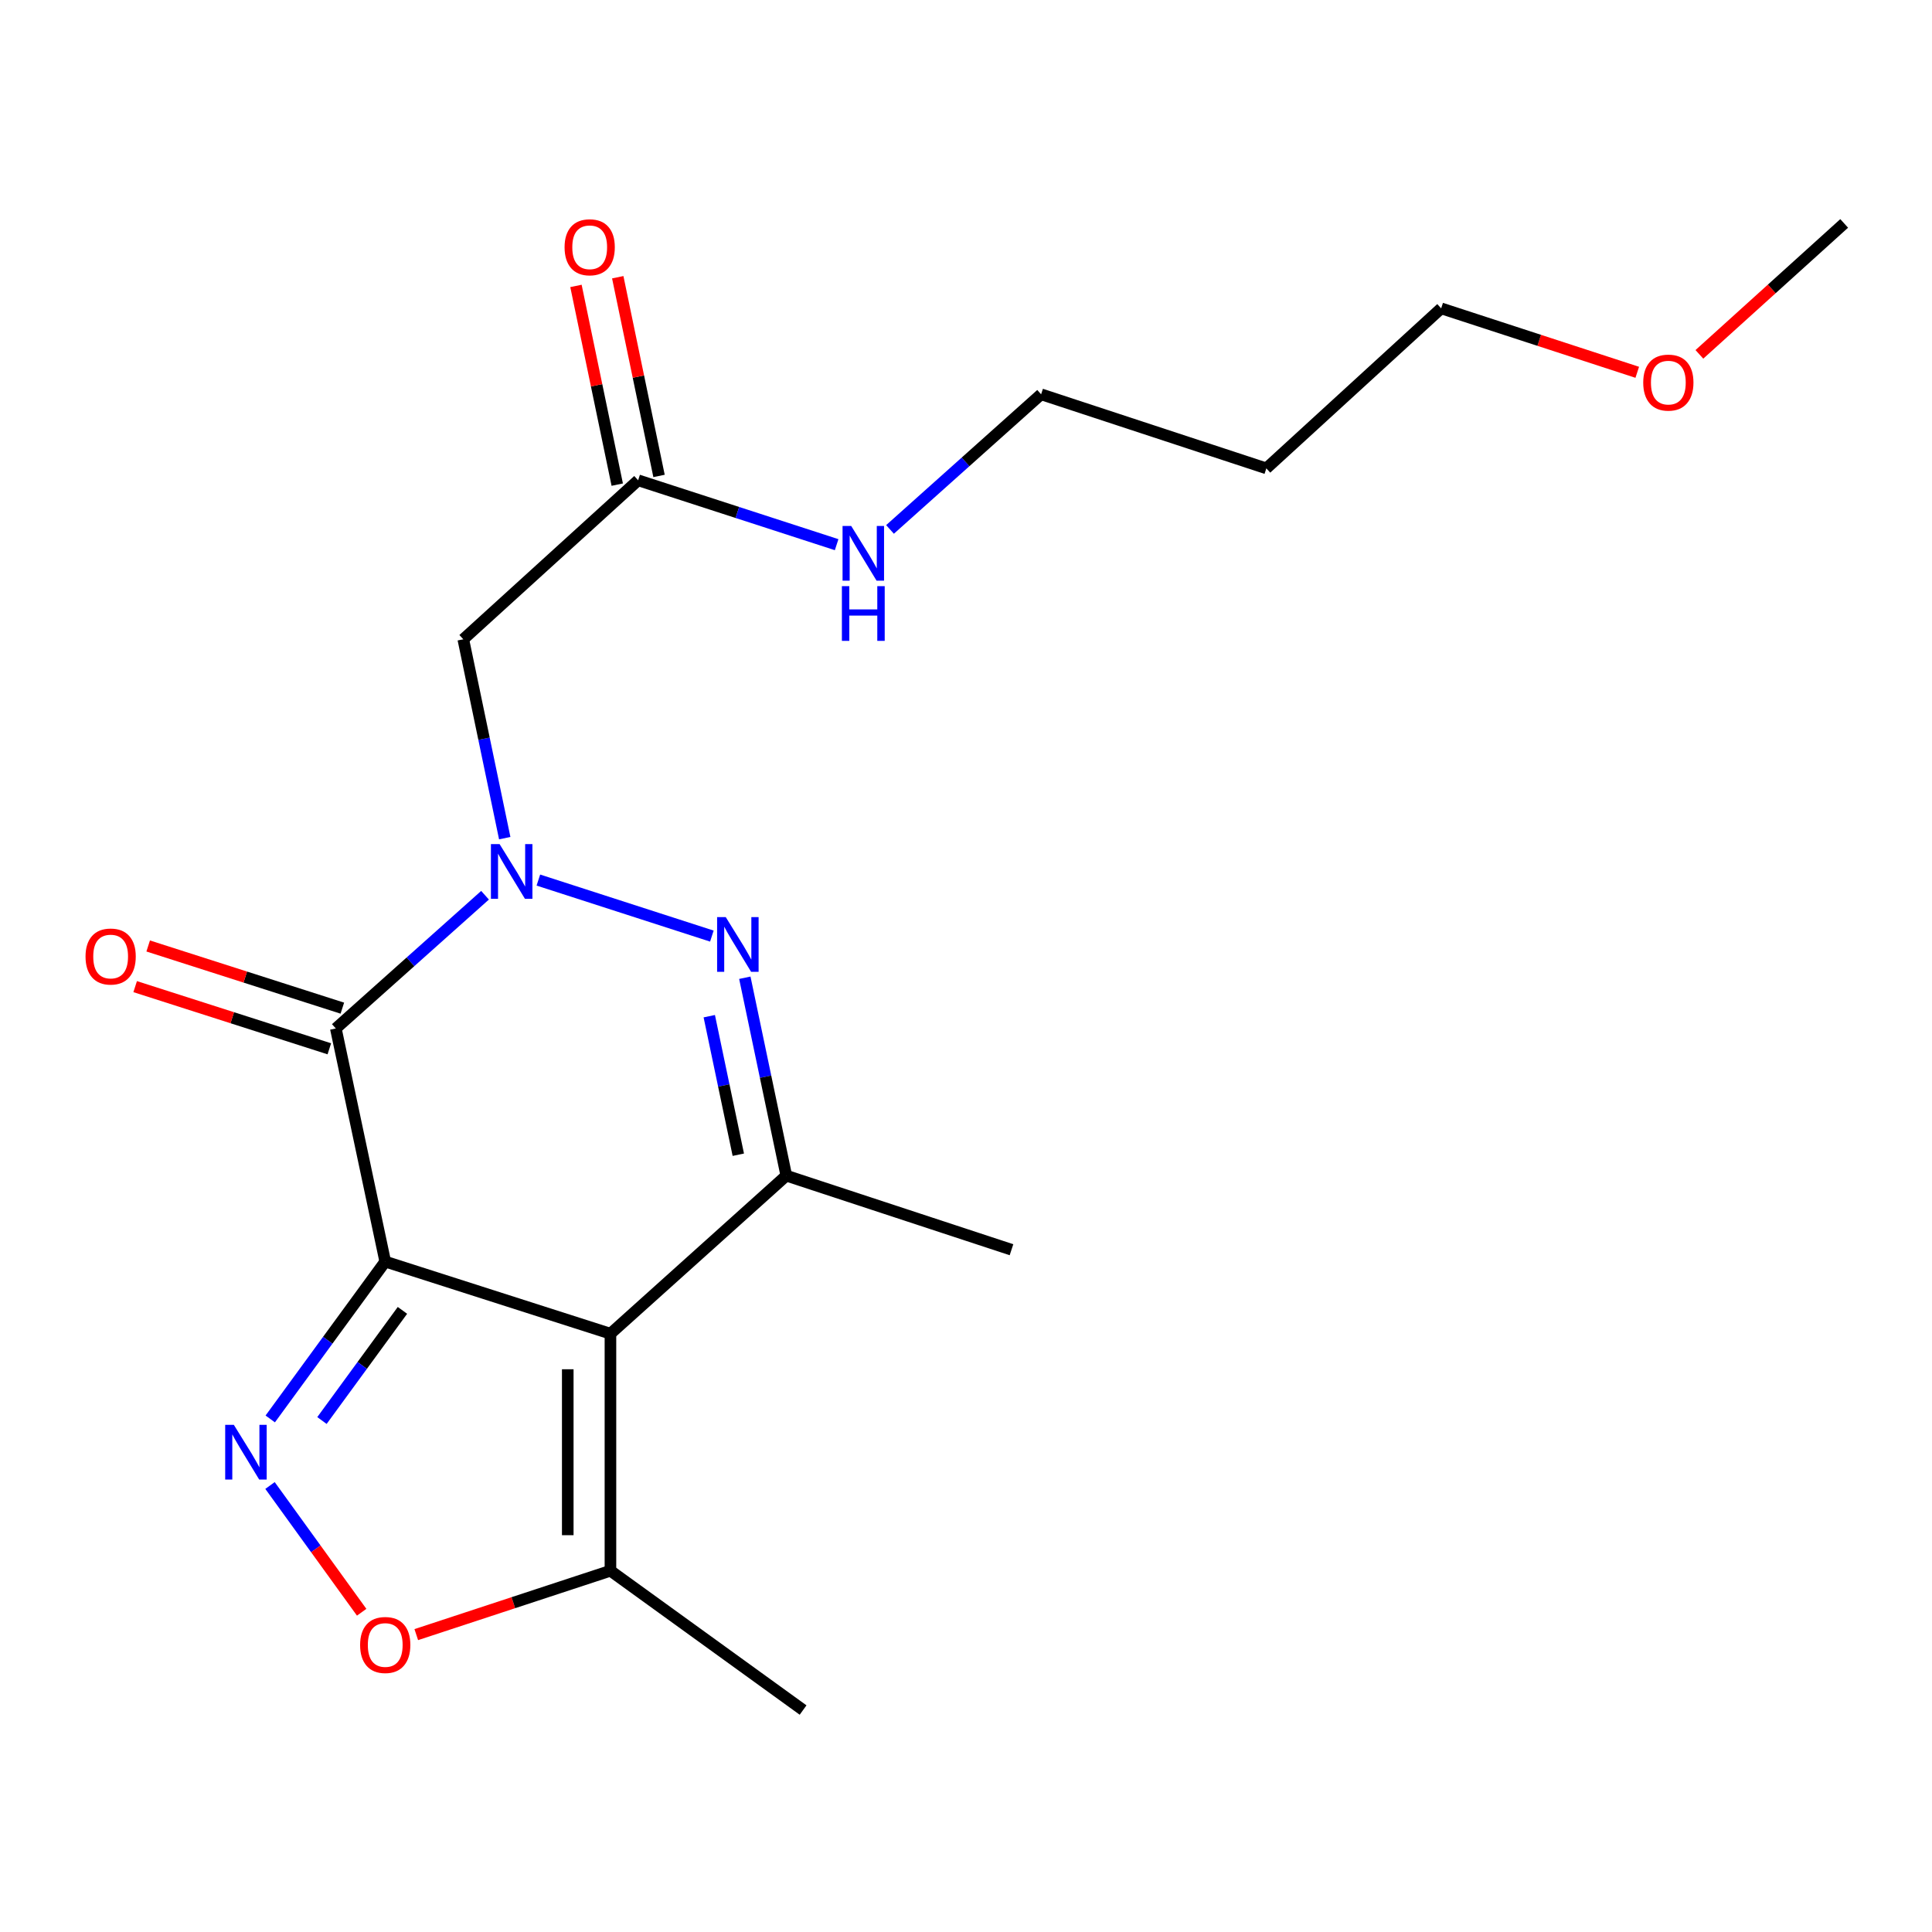 <?xml version='1.0' encoding='iso-8859-1'?>
<svg version='1.1' baseProfile='full'
              xmlns='http://www.w3.org/2000/svg'
                      xmlns:rdkit='http://www.rdkit.org/xml'
                      xmlns:xlink='http://www.w3.org/1999/xlink'
                  xml:space='preserve'
width='1000px' height='1000px' viewBox='0 0 1000 1000'>
<!-- END OF HEADER -->
<rect style='opacity:1.0;fill:#FFFFFF;stroke:none' width='1000' height='1000' x='0' y='0'> </rect>
<path class='bond-0' d='M 199.395,652.995 L 315.964,690.322' style='fill:none;fill-rule:evenodd;stroke:#000000;stroke-width:6px;stroke-linecap:butt;stroke-linejoin:miter;stroke-opacity:1' />
<path class='bond-2' d='M 199.395,652.995 L 173.827,532.339' style='fill:none;fill-rule:evenodd;stroke:#000000;stroke-width:6px;stroke-linecap:butt;stroke-linejoin:miter;stroke-opacity:1' />
<path class='bond-4' d='M 199.395,652.995 L 169.635,693.718' style='fill:none;fill-rule:evenodd;stroke:#000000;stroke-width:6px;stroke-linecap:butt;stroke-linejoin:miter;stroke-opacity:1' />
<path class='bond-4' d='M 169.635,693.718 L 139.876,734.441' style='fill:none;fill-rule:evenodd;stroke:#0000FF;stroke-width:6px;stroke-linecap:butt;stroke-linejoin:miter;stroke-opacity:1' />
<path class='bond-4' d='M 208.305,678.248 L 187.473,706.754' style='fill:none;fill-rule:evenodd;stroke:#000000;stroke-width:6px;stroke-linecap:butt;stroke-linejoin:miter;stroke-opacity:1' />
<path class='bond-4' d='M 187.473,706.754 L 166.642,735.26' style='fill:none;fill-rule:evenodd;stroke:#0000FF;stroke-width:6px;stroke-linecap:butt;stroke-linejoin:miter;stroke-opacity:1' />
<path class='bond-5' d='M 315.964,690.322 L 406.99,608.513' style='fill:none;fill-rule:evenodd;stroke:#000000;stroke-width:6px;stroke-linecap:butt;stroke-linejoin:miter;stroke-opacity:1' />
<path class='bond-8' d='M 315.964,690.322 L 315.964,813.015' style='fill:none;fill-rule:evenodd;stroke:#000000;stroke-width:6px;stroke-linecap:butt;stroke-linejoin:miter;stroke-opacity:1' />
<path class='bond-8' d='M 293.87,708.726 L 293.87,794.611' style='fill:none;fill-rule:evenodd;stroke:#000000;stroke-width:6px;stroke-linecap:butt;stroke-linejoin:miter;stroke-opacity:1' />
<path class='bond-1' d='M 251.051,463.375 L 212.439,497.857' style='fill:none;fill-rule:evenodd;stroke:#0000FF;stroke-width:6px;stroke-linecap:butt;stroke-linejoin:miter;stroke-opacity:1' />
<path class='bond-1' d='M 212.439,497.857 L 173.827,532.339' style='fill:none;fill-rule:evenodd;stroke:#000000;stroke-width:6px;stroke-linecap:butt;stroke-linejoin:miter;stroke-opacity:1' />
<path class='bond-3' d='M 278.657,455.52 L 368.461,484.52' style='fill:none;fill-rule:evenodd;stroke:#0000FF;stroke-width:6px;stroke-linecap:butt;stroke-linejoin:miter;stroke-opacity:1' />
<path class='bond-6' d='M 261.251,433.83 L 250.526,382.362' style='fill:none;fill-rule:evenodd;stroke:#0000FF;stroke-width:6px;stroke-linecap:butt;stroke-linejoin:miter;stroke-opacity:1' />
<path class='bond-6' d='M 250.526,382.362 L 239.802,330.894' style='fill:none;fill-rule:evenodd;stroke:#000000;stroke-width:6px;stroke-linecap:butt;stroke-linejoin:miter;stroke-opacity:1' />
<path class='bond-10' d='M 177.196,521.819 L 126.948,505.727' style='fill:none;fill-rule:evenodd;stroke:#000000;stroke-width:6px;stroke-linecap:butt;stroke-linejoin:miter;stroke-opacity:1' />
<path class='bond-10' d='M 126.948,505.727 L 76.7,489.636' style='fill:none;fill-rule:evenodd;stroke:#FF0000;stroke-width:6px;stroke-linecap:butt;stroke-linejoin:miter;stroke-opacity:1' />
<path class='bond-10' d='M 170.458,542.86 L 120.21,526.768' style='fill:none;fill-rule:evenodd;stroke:#000000;stroke-width:6px;stroke-linecap:butt;stroke-linejoin:miter;stroke-opacity:1' />
<path class='bond-10' d='M 120.21,526.768 L 69.961,510.677' style='fill:none;fill-rule:evenodd;stroke:#FF0000;stroke-width:6px;stroke-linecap:butt;stroke-linejoin:miter;stroke-opacity:1' />
<path class='bond-21' d='M 385.521,506.08 L 396.256,557.297' style='fill:none;fill-rule:evenodd;stroke:#0000FF;stroke-width:6px;stroke-linecap:butt;stroke-linejoin:miter;stroke-opacity:1' />
<path class='bond-21' d='M 396.256,557.297 L 406.99,608.513' style='fill:none;fill-rule:evenodd;stroke:#000000;stroke-width:6px;stroke-linecap:butt;stroke-linejoin:miter;stroke-opacity:1' />
<path class='bond-21' d='M 367.118,525.977 L 374.632,561.829' style='fill:none;fill-rule:evenodd;stroke:#0000FF;stroke-width:6px;stroke-linecap:butt;stroke-linejoin:miter;stroke-opacity:1' />
<path class='bond-21' d='M 374.632,561.829 L 382.146,597.68' style='fill:none;fill-rule:evenodd;stroke:#000000;stroke-width:6px;stroke-linecap:butt;stroke-linejoin:miter;stroke-opacity:1' />
<path class='bond-7' d='M 139.759,768.892 L 163.48,801.694' style='fill:none;fill-rule:evenodd;stroke:#0000FF;stroke-width:6px;stroke-linecap:butt;stroke-linejoin:miter;stroke-opacity:1' />
<path class='bond-7' d='M 163.48,801.694 L 187.2,834.496' style='fill:none;fill-rule:evenodd;stroke:#FF0000;stroke-width:6px;stroke-linecap:butt;stroke-linejoin:miter;stroke-opacity:1' />
<path class='bond-13' d='M 406.99,608.513 L 523.546,646.858' style='fill:none;fill-rule:evenodd;stroke:#000000;stroke-width:6px;stroke-linecap:butt;stroke-linejoin:miter;stroke-opacity:1' />
<path class='bond-9' d='M 239.802,330.894 L 330.3,248.595' style='fill:none;fill-rule:evenodd;stroke:#000000;stroke-width:6px;stroke-linecap:butt;stroke-linejoin:miter;stroke-opacity:1' />
<path class='bond-20' d='M 215.463,846.075 L 265.713,829.545' style='fill:none;fill-rule:evenodd;stroke:#FF0000;stroke-width:6px;stroke-linecap:butt;stroke-linejoin:miter;stroke-opacity:1' />
<path class='bond-20' d='M 265.713,829.545 L 315.964,813.015' style='fill:none;fill-rule:evenodd;stroke:#000000;stroke-width:6px;stroke-linecap:butt;stroke-linejoin:miter;stroke-opacity:1' />
<path class='bond-15' d='M 315.964,813.015 L 415.68,885.114' style='fill:none;fill-rule:evenodd;stroke:#000000;stroke-width:6px;stroke-linecap:butt;stroke-linejoin:miter;stroke-opacity:1' />
<path class='bond-11' d='M 341.116,246.347 L 330.431,194.922' style='fill:none;fill-rule:evenodd;stroke:#000000;stroke-width:6px;stroke-linecap:butt;stroke-linejoin:miter;stroke-opacity:1' />
<path class='bond-11' d='M 330.431,194.922 L 319.746,143.496' style='fill:none;fill-rule:evenodd;stroke:#FF0000;stroke-width:6px;stroke-linecap:butt;stroke-linejoin:miter;stroke-opacity:1' />
<path class='bond-11' d='M 319.484,250.842 L 308.799,199.416' style='fill:none;fill-rule:evenodd;stroke:#000000;stroke-width:6px;stroke-linecap:butt;stroke-linejoin:miter;stroke-opacity:1' />
<path class='bond-11' d='M 308.799,199.416 L 298.115,147.991' style='fill:none;fill-rule:evenodd;stroke:#FF0000;stroke-width:6px;stroke-linecap:butt;stroke-linejoin:miter;stroke-opacity:1' />
<path class='bond-12' d='M 330.3,248.595 L 381.671,265.258' style='fill:none;fill-rule:evenodd;stroke:#000000;stroke-width:6px;stroke-linecap:butt;stroke-linejoin:miter;stroke-opacity:1' />
<path class='bond-12' d='M 381.671,265.258 L 433.041,281.922' style='fill:none;fill-rule:evenodd;stroke:#0000FF;stroke-width:6px;stroke-linecap:butt;stroke-linejoin:miter;stroke-opacity:1' />
<path class='bond-17' d='M 460.671,274.033 L 499.774,239.061' style='fill:none;fill-rule:evenodd;stroke:#0000FF;stroke-width:6px;stroke-linecap:butt;stroke-linejoin:miter;stroke-opacity:1' />
<path class='bond-17' d='M 499.774,239.061 L 538.877,204.088' style='fill:none;fill-rule:evenodd;stroke:#000000;stroke-width:6px;stroke-linecap:butt;stroke-linejoin:miter;stroke-opacity:1' />
<path class='bond-14' d='M 655.458,242.433 L 538.877,204.088' style='fill:none;fill-rule:evenodd;stroke:#000000;stroke-width:6px;stroke-linecap:butt;stroke-linejoin:miter;stroke-opacity:1' />
<path class='bond-18' d='M 655.458,242.433 L 745.944,159.606' style='fill:none;fill-rule:evenodd;stroke:#000000;stroke-width:6px;stroke-linecap:butt;stroke-linejoin:miter;stroke-opacity:1' />
<path class='bond-16' d='M 847.44,192.703 L 796.692,176.155' style='fill:none;fill-rule:evenodd;stroke:#FF0000;stroke-width:6px;stroke-linecap:butt;stroke-linejoin:miter;stroke-opacity:1' />
<path class='bond-16' d='M 796.692,176.155 L 745.944,159.606' style='fill:none;fill-rule:evenodd;stroke:#000000;stroke-width:6px;stroke-linecap:butt;stroke-linejoin:miter;stroke-opacity:1' />
<path class='bond-19' d='M 879.599,183.419 L 917.072,149.53' style='fill:none;fill-rule:evenodd;stroke:#FF0000;stroke-width:6px;stroke-linecap:butt;stroke-linejoin:miter;stroke-opacity:1' />
<path class='bond-19' d='M 917.072,149.53 L 954.545,115.64' style='fill:none;fill-rule:evenodd;stroke:#000000;stroke-width:6px;stroke-linecap:butt;stroke-linejoin:miter;stroke-opacity:1' />
<path  class='atom-2' d='M 258.581 436.899
L 267.861 451.899
Q 268.781 453.379, 270.261 456.059
Q 271.741 458.739, 271.821 458.899
L 271.821 436.899
L 275.581 436.899
L 275.581 465.219
L 271.701 465.219
L 261.741 448.819
Q 260.581 446.899, 259.341 444.699
Q 258.141 442.499, 257.781 441.819
L 257.781 465.219
L 254.101 465.219
L 254.101 436.899
L 258.581 436.899
' fill='#0000FF'/>
<path  class='atom-4' d='M 375.653 474.704
L 384.933 489.704
Q 385.853 491.184, 387.333 493.864
Q 388.813 496.544, 388.893 496.704
L 388.893 474.704
L 392.653 474.704
L 392.653 503.024
L 388.773 503.024
L 378.813 486.624
Q 377.653 484.704, 376.413 482.504
Q 375.213 480.304, 374.853 479.624
L 374.853 503.024
L 371.173 503.024
L 371.173 474.704
L 375.653 474.704
' fill='#0000FF'/>
<path  class='atom-5' d='M 121.036 737.496
L 130.316 752.496
Q 131.236 753.976, 132.716 756.656
Q 134.196 759.336, 134.276 759.496
L 134.276 737.496
L 138.036 737.496
L 138.036 765.816
L 134.156 765.816
L 124.196 749.416
Q 123.036 747.496, 121.796 745.296
Q 120.596 743.096, 120.236 742.416
L 120.236 765.816
L 116.556 765.816
L 116.556 737.496
L 121.036 737.496
' fill='#0000FF'/>
<path  class='atom-8' d='M 186.395 851.44
Q 186.395 844.64, 189.755 840.84
Q 193.115 837.04, 199.395 837.04
Q 205.675 837.04, 209.035 840.84
Q 212.395 844.64, 212.395 851.44
Q 212.395 858.32, 208.995 862.24
Q 205.595 866.12, 199.395 866.12
Q 193.155 866.12, 189.755 862.24
Q 186.395 858.36, 186.395 851.44
M 199.395 862.92
Q 203.715 862.92, 206.035 860.04
Q 208.395 857.12, 208.395 851.44
Q 208.395 845.88, 206.035 843.08
Q 203.715 840.24, 199.395 840.24
Q 195.075 840.24, 192.715 843.04
Q 190.395 845.84, 190.395 851.44
Q 190.395 857.16, 192.715 860.04
Q 195.075 862.92, 199.395 862.92
' fill='#FF0000'/>
<path  class='atom-11' d='M 44.271 495.093
Q 44.271 488.293, 47.631 484.493
Q 50.991 480.693, 57.271 480.693
Q 63.551 480.693, 66.911 484.493
Q 70.271 488.293, 70.271 495.093
Q 70.271 501.973, 66.871 505.893
Q 63.471 509.773, 57.271 509.773
Q 51.031 509.773, 47.631 505.893
Q 44.271 502.013, 44.271 495.093
M 57.271 506.573
Q 61.591 506.573, 63.911 503.693
Q 66.271 500.773, 66.271 495.093
Q 66.271 489.533, 63.911 486.733
Q 61.591 483.893, 57.271 483.893
Q 52.951 483.893, 50.591 486.693
Q 48.271 489.493, 48.271 495.093
Q 48.271 500.813, 50.591 503.693
Q 52.951 506.573, 57.271 506.573
' fill='#FF0000'/>
<path  class='atom-12' d='M 292.224 127.982
Q 292.224 121.182, 295.584 117.382
Q 298.944 113.582, 305.224 113.582
Q 311.504 113.582, 314.864 117.382
Q 318.224 121.182, 318.224 127.982
Q 318.224 134.862, 314.824 138.782
Q 311.424 142.662, 305.224 142.662
Q 298.984 142.662, 295.584 138.782
Q 292.224 134.902, 292.224 127.982
M 305.224 139.462
Q 309.544 139.462, 311.864 136.582
Q 314.224 133.662, 314.224 127.982
Q 314.224 122.422, 311.864 119.622
Q 309.544 116.782, 305.224 116.782
Q 300.904 116.782, 298.544 119.582
Q 296.224 122.382, 296.224 127.982
Q 296.224 133.702, 298.544 136.582
Q 300.904 139.462, 305.224 139.462
' fill='#FF0000'/>
<path  class='atom-13' d='M 440.584 272.239
L 449.864 287.239
Q 450.784 288.719, 452.264 291.399
Q 453.744 294.079, 453.824 294.239
L 453.824 272.239
L 457.584 272.239
L 457.584 300.559
L 453.704 300.559
L 443.744 284.159
Q 442.584 282.239, 441.344 280.039
Q 440.144 277.839, 439.784 277.159
L 439.784 300.559
L 436.104 300.559
L 436.104 272.239
L 440.584 272.239
' fill='#0000FF'/>
<path  class='atom-13' d='M 435.764 303.391
L 439.604 303.391
L 439.604 315.431
L 454.084 315.431
L 454.084 303.391
L 457.924 303.391
L 457.924 331.711
L 454.084 331.711
L 454.084 318.631
L 439.604 318.631
L 439.604 331.711
L 435.764 331.711
L 435.764 303.391
' fill='#0000FF'/>
<path  class='atom-17' d='M 850.532 198.031
Q 850.532 191.231, 853.892 187.431
Q 857.252 183.631, 863.532 183.631
Q 869.812 183.631, 873.172 187.431
Q 876.532 191.231, 876.532 198.031
Q 876.532 204.911, 873.132 208.831
Q 869.732 212.711, 863.532 212.711
Q 857.292 212.711, 853.892 208.831
Q 850.532 204.951, 850.532 198.031
M 863.532 209.511
Q 867.852 209.511, 870.172 206.631
Q 872.532 203.711, 872.532 198.031
Q 872.532 192.471, 870.172 189.671
Q 867.852 186.831, 863.532 186.831
Q 859.212 186.831, 856.852 189.631
Q 854.532 192.431, 854.532 198.031
Q 854.532 203.751, 856.852 206.631
Q 859.212 209.511, 863.532 209.511
' fill='#FF0000'/>
</svg>
